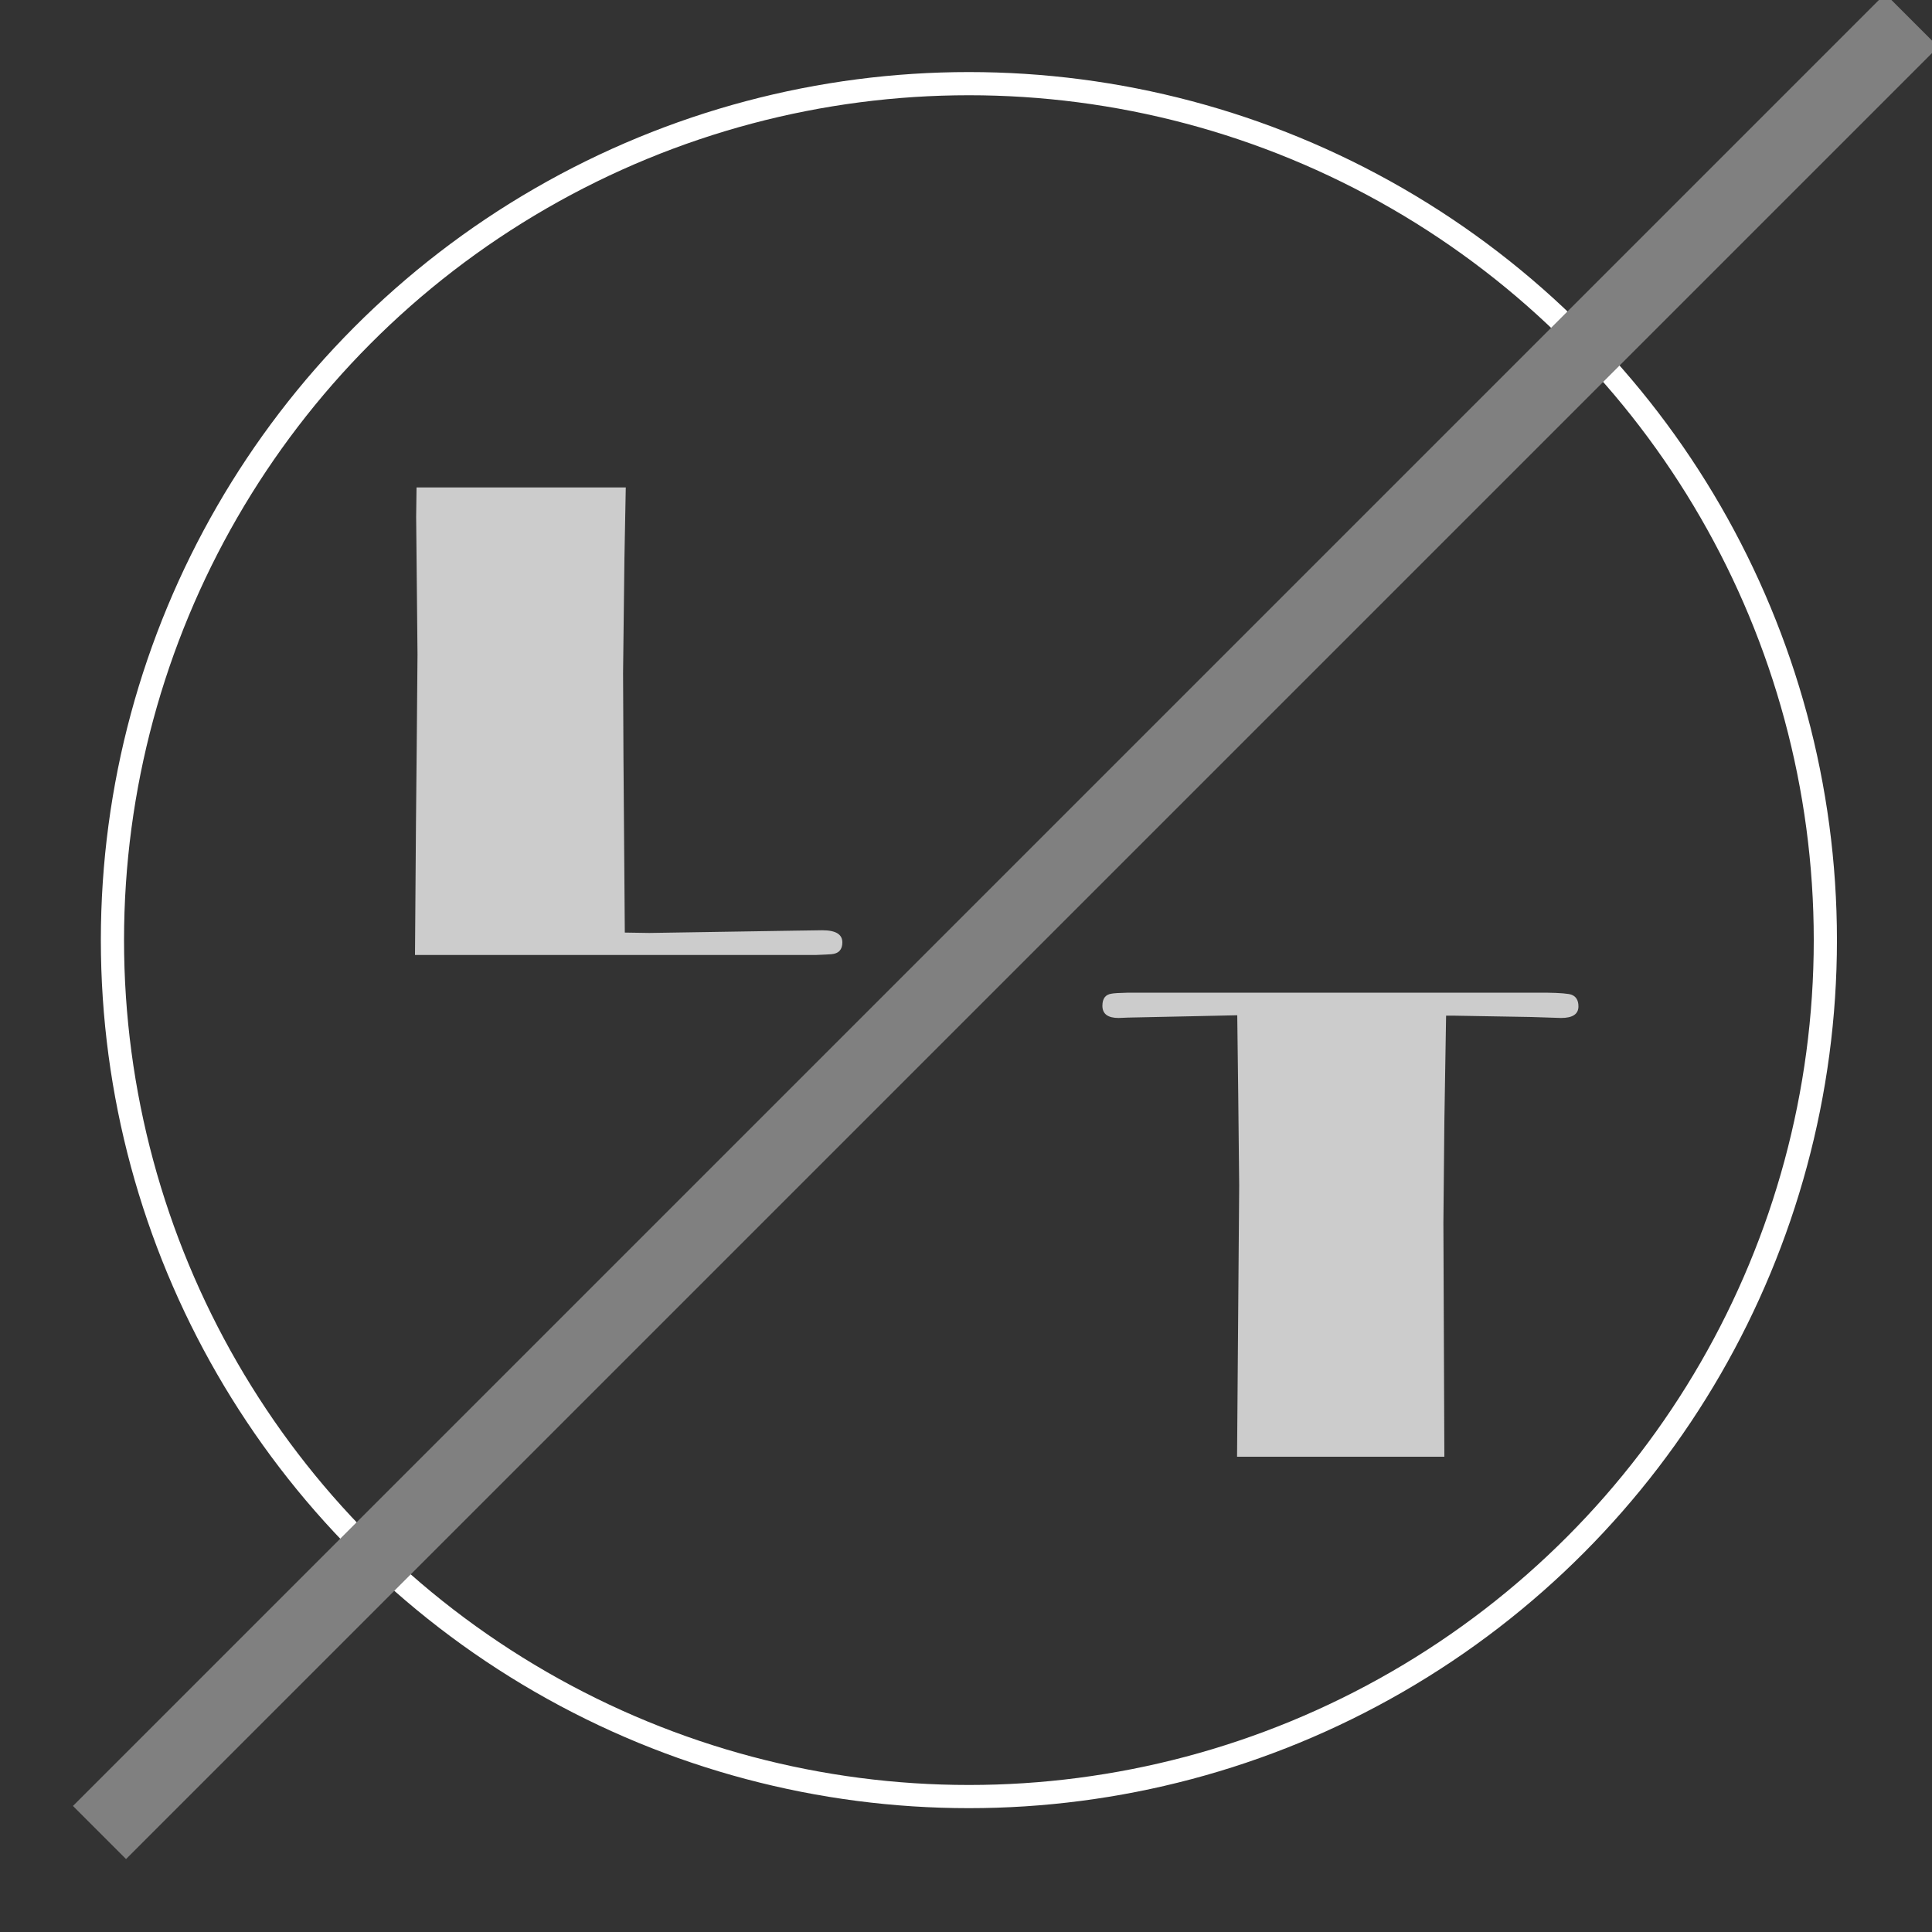 <?xml version="1.0" encoding="utf-8"?>
<!-- Generator: Adobe Illustrator 22.1.0, SVG Export Plug-In . SVG Version: 6.00 Build 0)  -->
<svg version="1.1" id="Layer_1" xmlns="http://www.w3.org/2000/svg" xmlns:xlink="http://www.w3.org/1999/xlink" x="0px" y="0px"
	 viewBox="0 0 1000 1000" style="enable-background:new 0 0 1000 1000;" xml:space="preserve">
<rect x="0" y="0" width="1000" height="1000" fill="#333333" stroke="none"/>
<style type="text/css">
	.st0{fill:none;stroke:#FFFFFF;stroke-width:12;stroke-miterlimit:10;}
	.st1{fill:#FFFFFF;stroke:#808080;stroke-width:38.866;stroke-miterlimit:10;}
	.st2{fill:#CCCCCC;}
</style>
<circle class="st0" cx="501.5" cy="486.6" r="443.3"/>
<line class="st1" x1="51.5" y1="948.5" x2="989.5" y2="10.5"/>
<g>
	<path class="st2" d="M323.9,252.3l-0.7,37l-0.7,59l0.2,43.1l0.7,91.3l12.7,0.2l75.7-1.2l13.8-0.2c7,0,10.4,2.1,10.4,6.3
		c0,3.7-1.9,5.8-5.7,6.1c-0.8,0.1-3.5,0.2-8.1,0.4H214.8l0.5-67.4l0.4-41.3l0.4-46.8l-0.7-71.3l0.2-15.2H323.9z"/>
</g>
<g>
	<path class="st2" d="M748.5,525.5l-0.9,55.1l-0.5,52.3l0.5,121.1H640.3l1.1-140.3l-0.5-47.7l-0.5-40.5l-23.2,0.5l-33.3,0.7
		l-4.9,0.2c-5.6,0-8.4-2.1-8.4-6.3c0-3.8,1.6-5.9,4.9-6.3c0.9-0.2,3.8-0.4,8.6-0.5h216c7.5,0.1,12,0.5,13.4,1.1
		c2.3,0.9,3.5,2.9,3.5,6c0,4-3,6-9,6l-15.3-0.5l-40.5-0.7H748.5z"/>
</g>
<g>
</g>
<g>
</g>
<g>
</g>
<g>
</g>
<g>
</g>
</svg>
